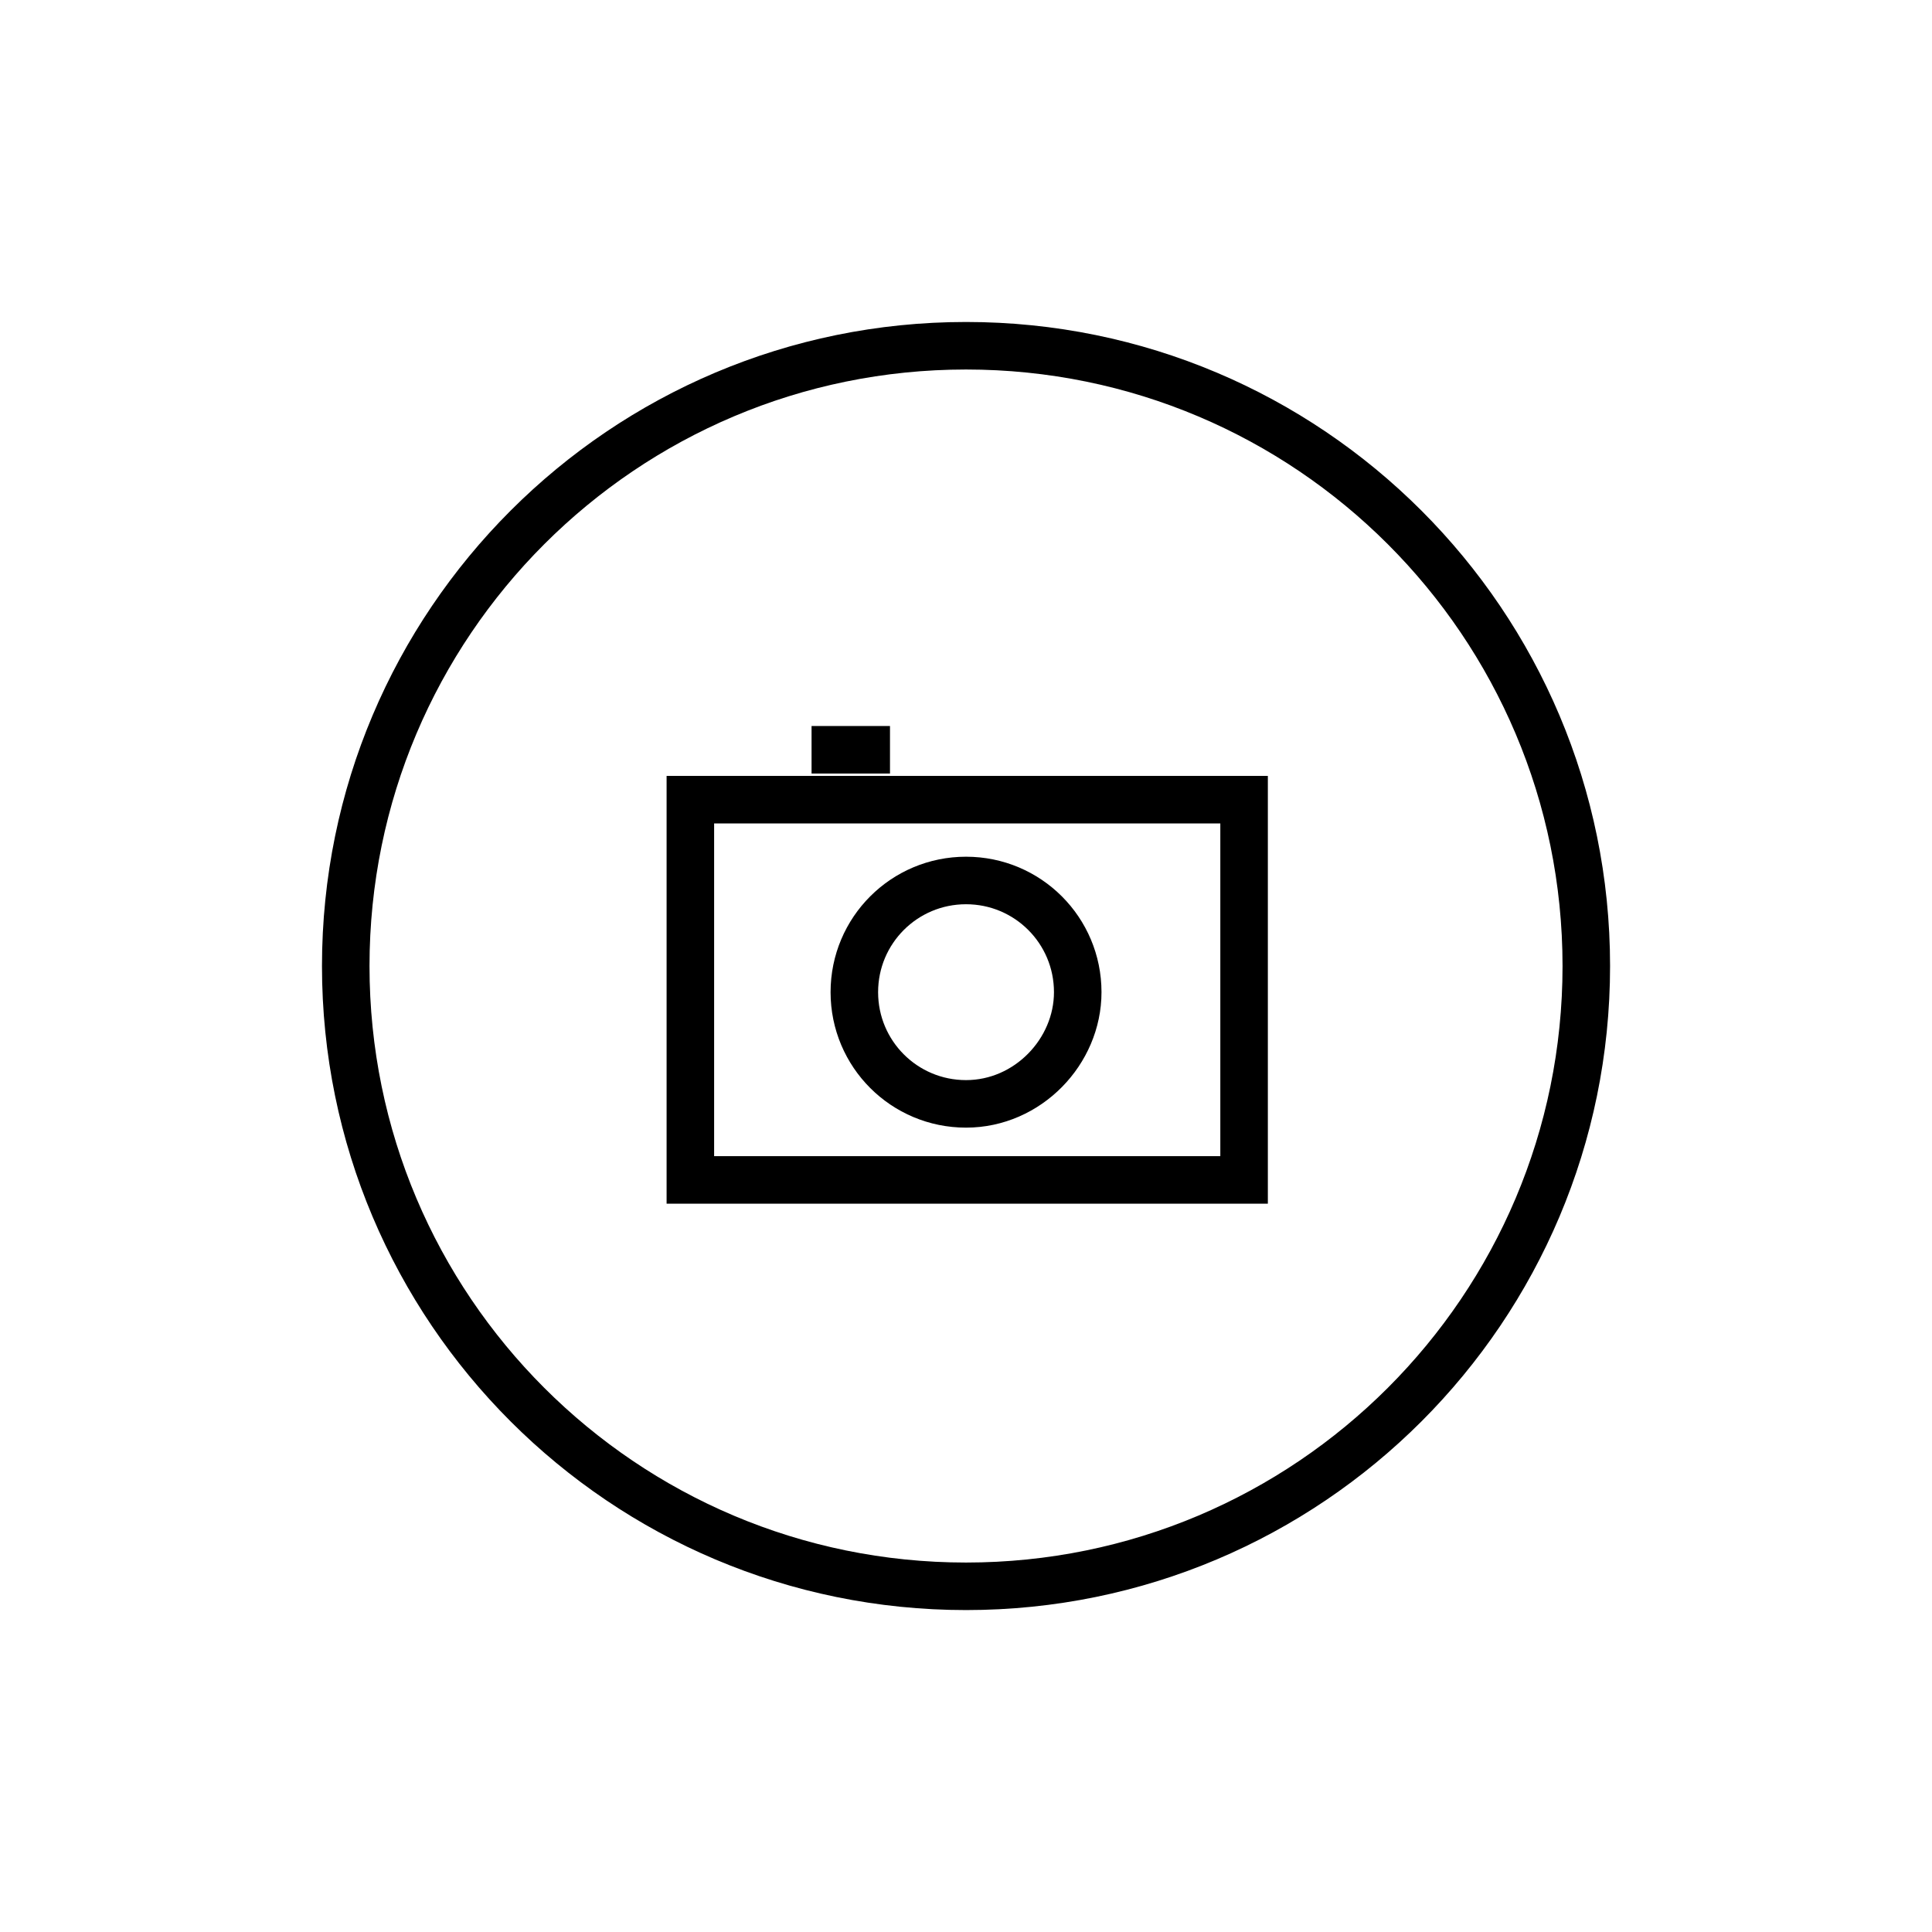 <?xml version="1.0" encoding="UTF-8"?>
<!-- Uploaded to: ICON Repo, www.svgrepo.com, Generator: ICON Repo Mixer Tools -->
<svg width="800px" height="800px" version="1.1" viewBox="144 144 512 512" xmlns="http://www.w3.org/2000/svg">
 <defs>
  <clipPath id="a">
   <path d="m148.09 148.09h503.81v503.81h-503.81z"/>
  </clipPath>
 </defs>
 <g clip-path="url(#a)">
  <path transform="matrix(6.298 0 0 6.298 148.09 148.09)" d="m66.1 40c0 14.415-11.685 26.1-26.1 26.1-14.415 0-26.101-11.685-26.101-26.1 0-14.415 11.685-26.101 26.101-26.101 14.415 0 26.1 11.685 26.1 26.101" fill="none" stroke="#000000" stroke-miterlimit="10" stroke-width="2"/>
 </g>
 <path transform="matrix(6.298 0 0 6.298 148.09 148.09)" d="m28.4 33h23.3v16h-23.3z" fill="none" stroke="#000000" stroke-miterlimit="10" stroke-width="2"/>
 <path transform="matrix(6.298 0 0 6.298 148.09 148.09)" d="m40 45.8c-2.6 0-4.7-2.1-4.7-4.7 0-2.6 2.1-4.7 4.7-4.7 2.6 0 4.7 2.1 4.7 4.7 0 2.5-2.1 4.7-4.7 4.7z" fill="none" stroke="#000000" stroke-miterlimit="10" stroke-width="2"/>
 <path transform="matrix(6.298 0 0 6.298 148.09 148.09)" d="m33.5 30.9h3.3" fill="none" stroke="#000000" stroke-miterlimit="10" stroke-width="2"/>
</svg>